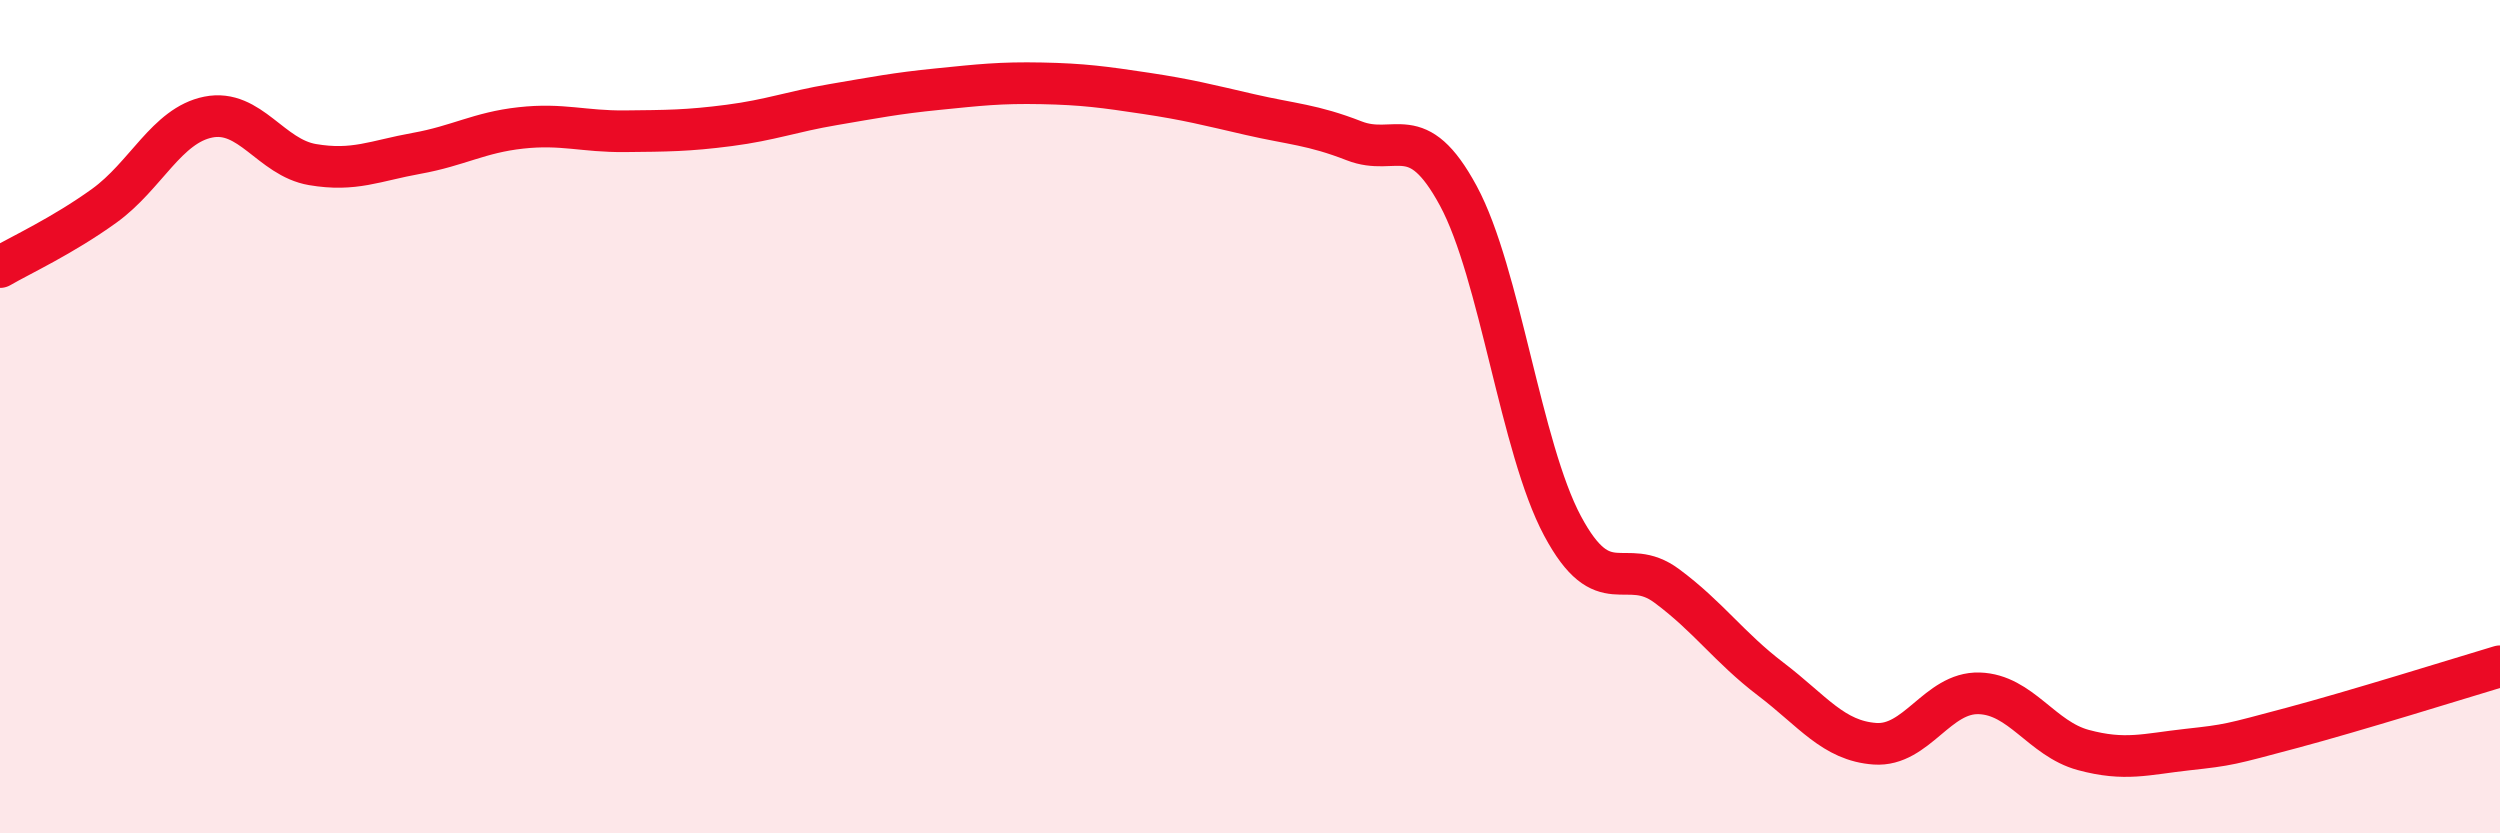 
    <svg width="60" height="20" viewBox="0 0 60 20" xmlns="http://www.w3.org/2000/svg">
      <path
        d="M 0,6.41 C 0.5,6.12 1.5,5.66 2.5,4.94 C 3.5,4.22 4,3.01 5,2.81 C 6,2.61 6.5,3.78 7.5,3.95 C 8.5,4.12 9,3.86 10,3.68 C 11,3.5 11.5,3.18 12.5,3.07 C 13.5,2.96 14,3.16 15,3.15 C 16,3.14 16.5,3.14 17.5,3.01 C 18.5,2.88 19,2.68 20,2.51 C 21,2.34 21.5,2.24 22.5,2.14 C 23.5,2.04 24,1.98 25,2 C 26,2.02 26.5,2.09 27.5,2.24 C 28.5,2.39 29,2.52 30,2.75 C 31,2.98 31.5,2.99 32.5,3.38 C 33.5,3.77 34,2.85 35,4.7 C 36,6.55 36.5,10.75 37.5,12.62 C 38.5,14.49 39,13.32 40,14.06 C 41,14.8 41.5,15.54 42.5,16.3 C 43.5,17.06 44,17.78 45,17.85 C 46,17.92 46.5,16.61 47.5,16.64 C 48.5,16.67 49,17.73 50,18 C 51,18.27 51.5,18.1 52.5,17.99 C 53.5,17.88 53.5,17.87 55,17.47 C 56.5,17.07 59,16.29 60,15.99L60 20L0 20Z"
        fill="#EB0A25"
        opacity="0.1"
        stroke-linecap="round"
        stroke-linejoin="round"
      />
      <path
        d="M 0,6.41 C 0.5,6.12 1.5,5.66 2.5,4.94 C 3.5,4.22 4,3.01 5,2.81 C 6,2.61 6.5,3.78 7.5,3.95 C 8.5,4.12 9,3.86 10,3.68 C 11,3.5 11.5,3.18 12.5,3.07 C 13.5,2.96 14,3.16 15,3.15 C 16,3.14 16.5,3.14 17.5,3.01 C 18.5,2.88 19,2.68 20,2.51 C 21,2.34 21.5,2.24 22.5,2.14 C 23.5,2.04 24,1.98 25,2 C 26,2.02 26.5,2.09 27.5,2.24 C 28.5,2.39 29,2.52 30,2.75 C 31,2.98 31.5,2.99 32.5,3.38 C 33.5,3.77 34,2.85 35,4.7 C 36,6.55 36.5,10.75 37.5,12.62 C 38.5,14.49 39,13.32 40,14.06 C 41,14.8 41.5,15.54 42.5,16.3 C 43.5,17.06 44,17.78 45,17.85 C 46,17.92 46.5,16.61 47.5,16.64 C 48.5,16.67 49,17.73 50,18 C 51,18.27 51.5,18.1 52.5,17.99 C 53.5,17.88 53.5,17.87 55,17.47 C 56.5,17.07 59,16.29 60,15.99"
        stroke="#EB0A25"
        stroke-width="1"
        fill="none"
        stroke-linecap="round"
        stroke-linejoin="round"
      />
    </svg>
  